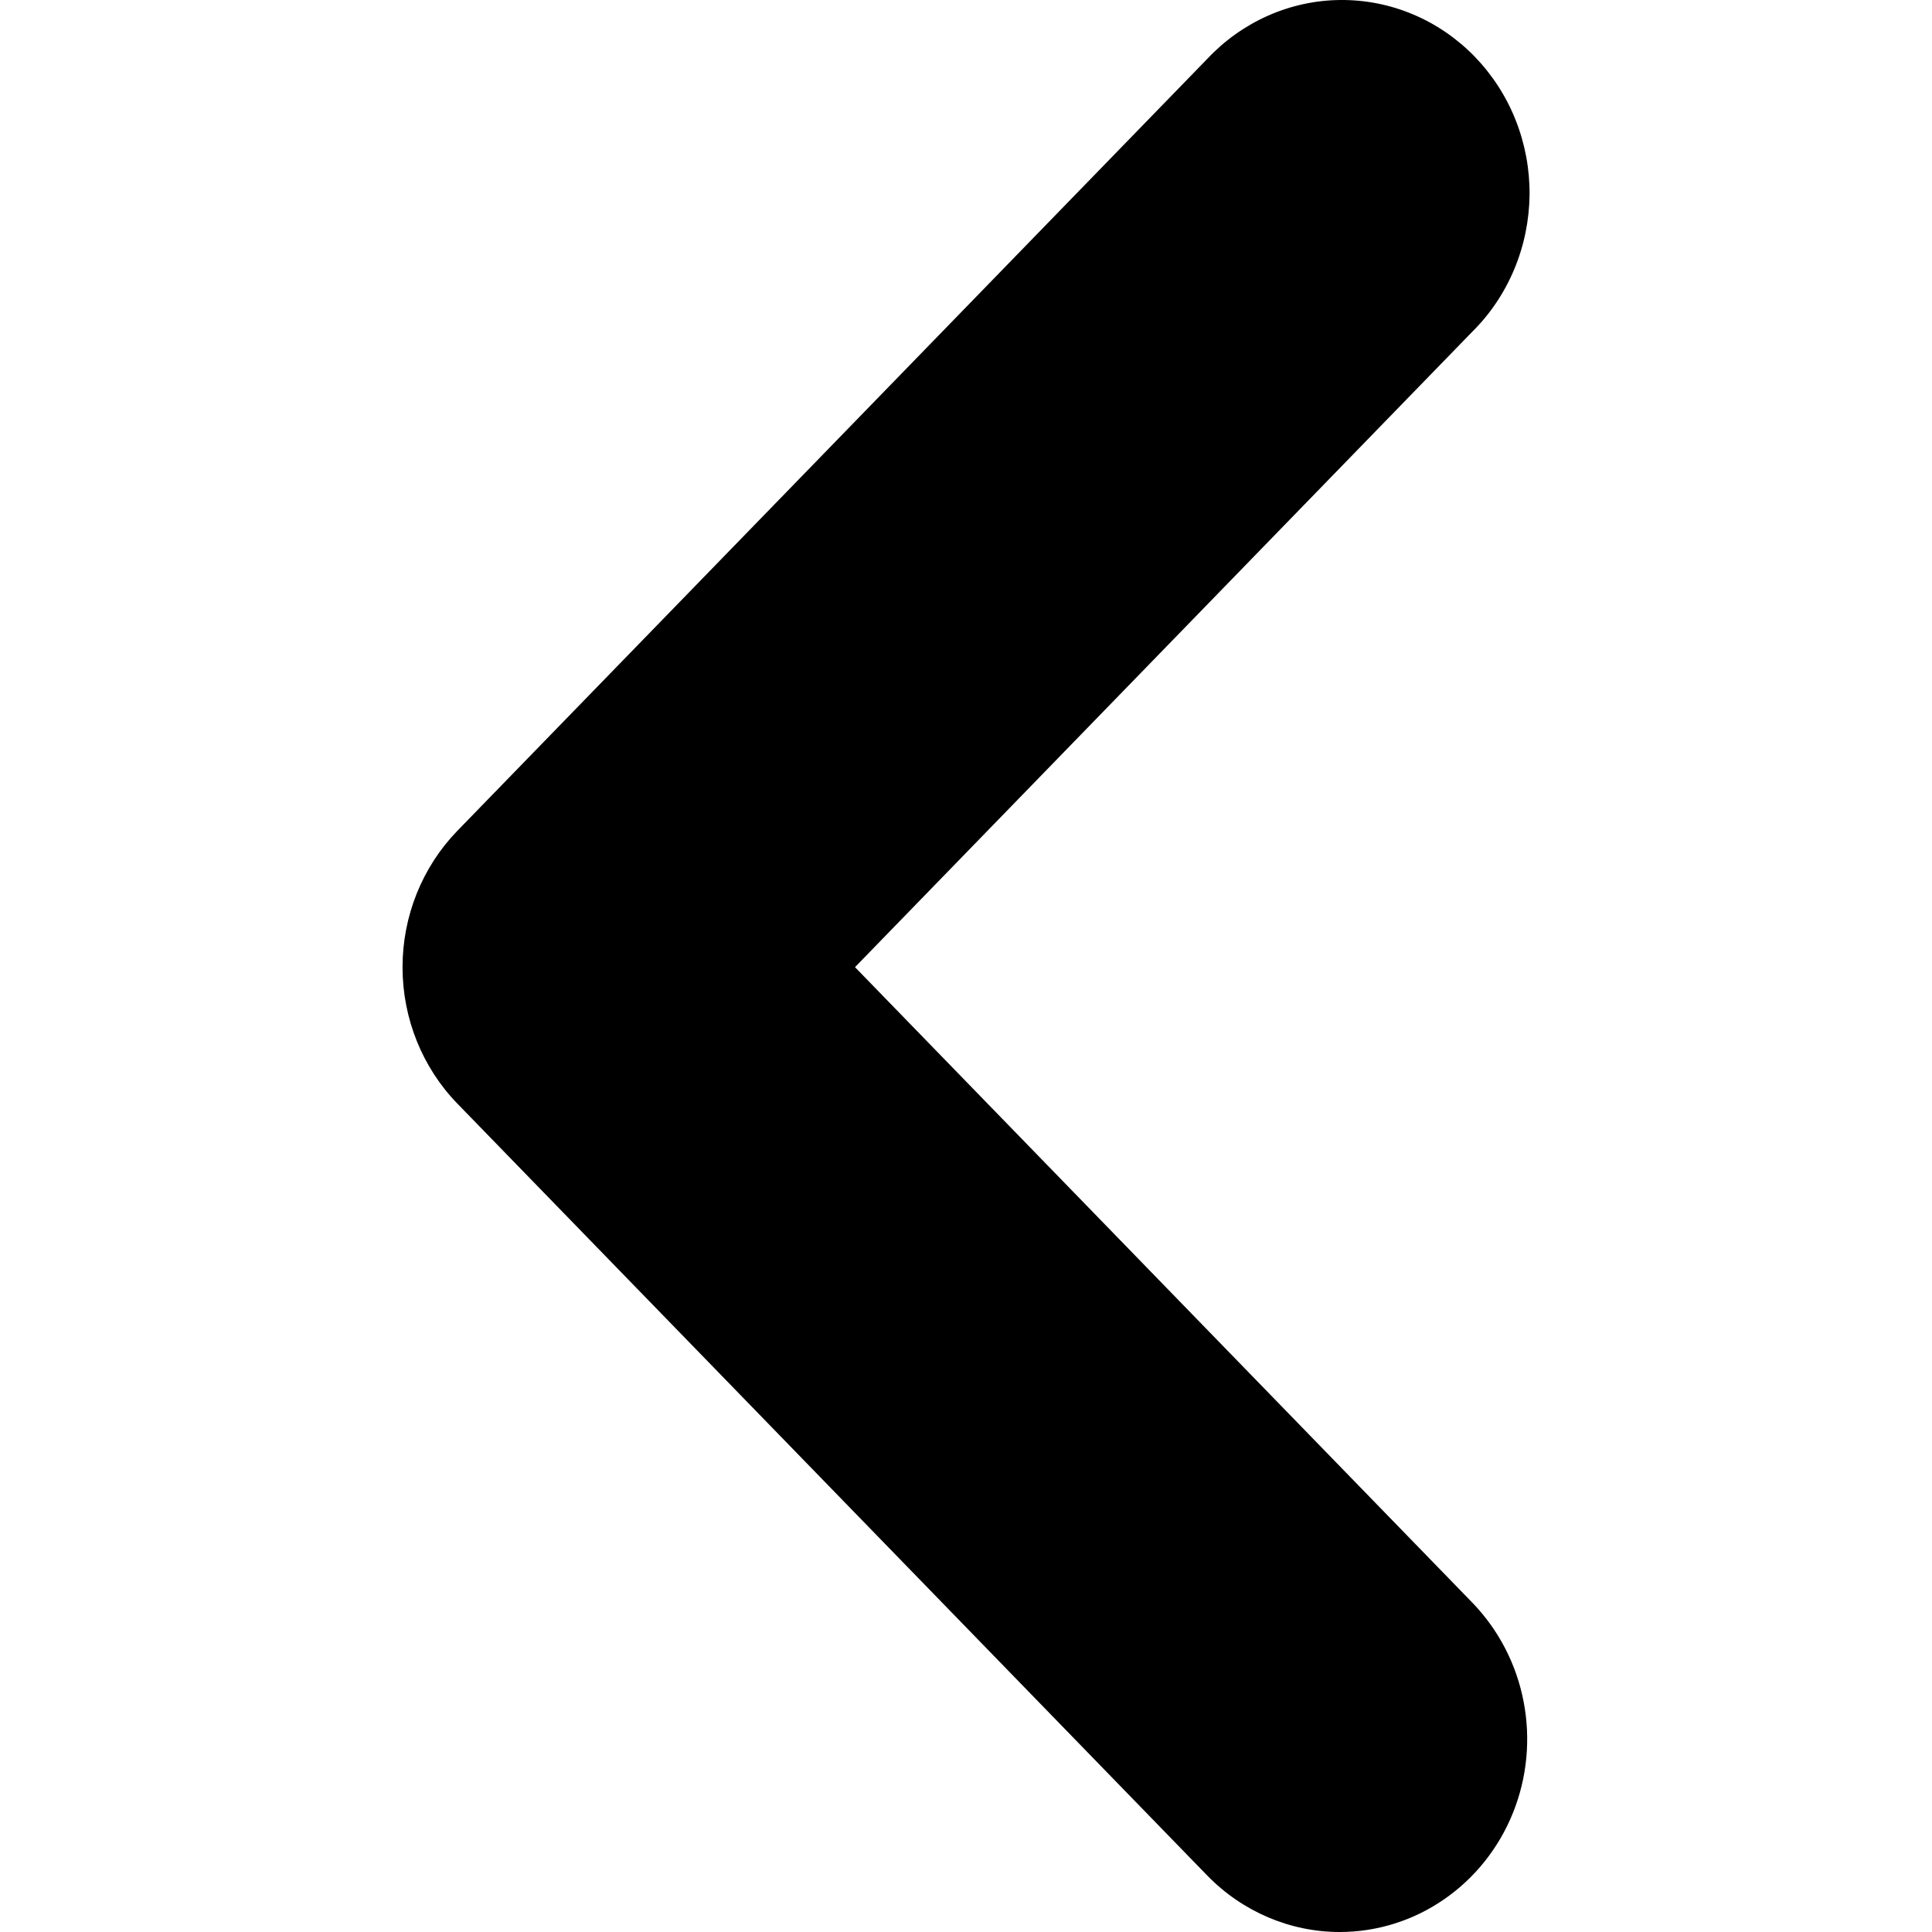 <svg width="20" height="20" viewBox="0 0 20 20" fill="none" xmlns="http://www.w3.org/2000/svg">
<path d="M13.869 20C13.355 20 12.861 19.789 12.497 19.415L4.735 11.425C4.371 11.05 4.167 10.542 4.167 10.012C4.167 9.483 4.371 8.975 4.735 8.6L12.497 0.61C12.676 0.419 12.89 0.267 13.127 0.162C13.364 0.057 13.619 0.002 13.876 7.54214e-05C14.134 -0.002 14.389 0.048 14.628 0.149C14.866 0.249 15.083 0.398 15.265 0.585C15.447 0.773 15.592 0.996 15.689 1.241C15.787 1.487 15.836 1.75 15.834 2.015C15.831 2.28 15.778 2.542 15.676 2.786C15.574 3.03 15.427 3.25 15.241 3.434L8.851 10.012L15.241 16.59C15.512 16.87 15.697 17.225 15.772 17.613C15.847 18 15.809 18.402 15.662 18.767C15.515 19.132 15.266 19.444 14.947 19.663C14.628 19.883 14.253 20 13.869 20Z" fill="black"/>
</svg>
